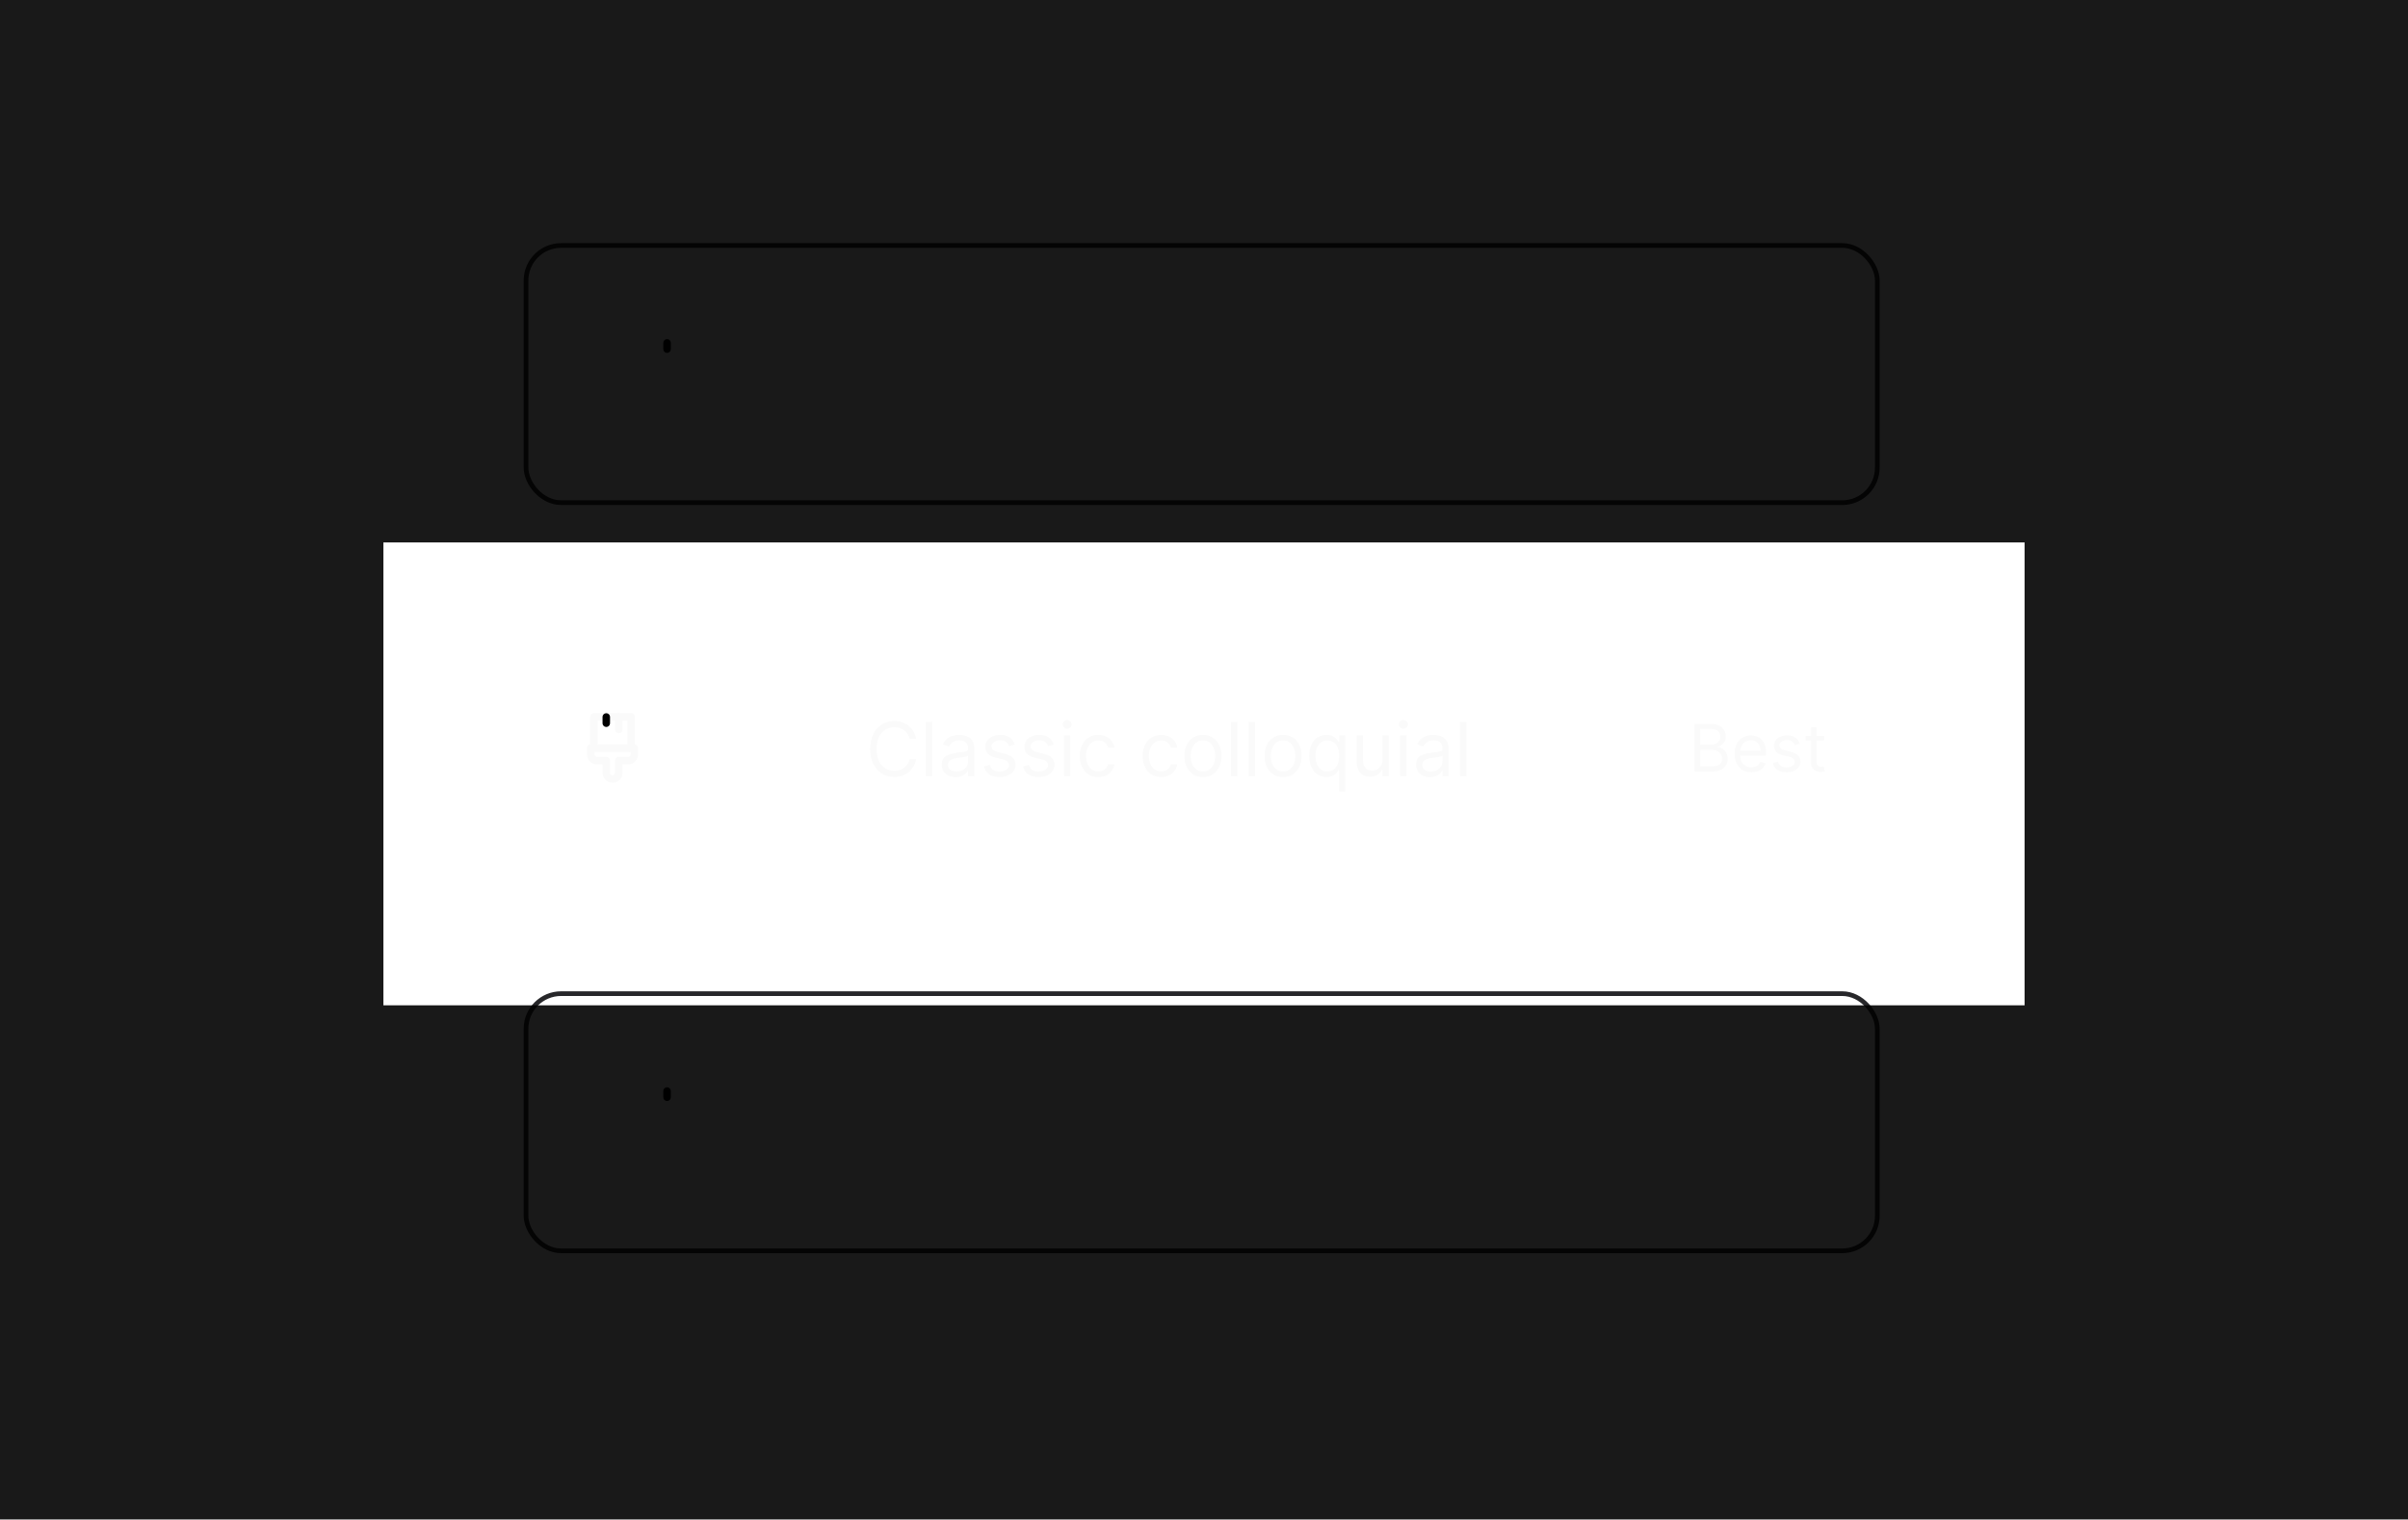 <svg width="515" height="325" viewBox="0 0 515 325" fill="none" xmlns="http://www.w3.org/2000/svg">
<g clip-path="url(#clip0_33106_118891)">
<rect x="112.5" y="52.5" width="289" height="55" rx="7.5" stroke="#27272A"/>
<path d="M145.336 85.267V82.667H147.336C147.69 82.667 148.029 82.526 148.279 82.276C148.529 82.026 148.669 81.687 148.669 81.333V80H139.336V81.333C139.336 82.067 139.936 82.667 140.669 82.667H142.669V85.267C142.669 85.62 142.81 85.959 143.06 86.21C143.31 86.46 143.649 86.6 144.003 86.6C144.356 86.6 144.695 86.46 144.945 86.21C145.195 85.959 145.336 85.62 145.336 85.267Z" stroke="#FAFAFA" stroke-width="1.6" stroke-linecap="round" stroke-linejoin="round"/>
<path d="M140 79.999V73.332H148V79.999" stroke="#FAFAFA" stroke-width="1.6" stroke-linecap="round" stroke-linejoin="round"/>
<path d="M145.336 73.332V75.999" stroke="#FAFAFA" stroke-width="1.6" stroke-linecap="round" stroke-linejoin="round"/>
<path d="M142.664 73.332V74.665" stroke="black" stroke-width="1.6" stroke-linecap="round" stroke-linejoin="round"/>
<path d="M189.425 86V74.364H196.402V75.614H190.834V79.546H195.879V80.796H190.834V86H189.425ZM201.538 86.182C200.75 86.182 200.059 85.994 199.464 85.619C198.874 85.244 198.411 84.72 198.078 84.046C197.749 83.371 197.584 82.583 197.584 81.682C197.584 80.773 197.749 79.979 198.078 79.301C198.411 78.623 198.874 78.097 199.464 77.722C200.059 77.347 200.75 77.159 201.538 77.159C202.326 77.159 203.016 77.347 203.607 77.722C204.201 78.097 204.663 78.623 204.993 79.301C205.326 79.979 205.493 80.773 205.493 81.682C205.493 82.583 205.326 83.371 204.993 84.046C204.663 84.72 204.201 85.244 203.607 85.619C203.016 85.994 202.326 86.182 201.538 86.182ZM201.538 84.977C202.137 84.977 202.629 84.824 203.016 84.517C203.402 84.21 203.688 83.807 203.874 83.307C204.059 82.807 204.152 82.265 204.152 81.682C204.152 81.099 204.059 80.555 203.874 80.051C203.688 79.547 203.402 79.14 203.016 78.829C202.629 78.519 202.137 78.364 201.538 78.364C200.94 78.364 200.447 78.519 200.061 78.829C199.675 79.14 199.389 79.547 199.203 80.051C199.018 80.555 198.925 81.099 198.925 81.682C198.925 82.265 199.018 82.807 199.203 83.307C199.389 83.807 199.675 84.21 200.061 84.517C200.447 84.824 200.94 84.977 201.538 84.977ZM207.54 86V77.273H208.835V78.591H208.926C209.085 78.159 209.373 77.809 209.79 77.54C210.206 77.271 210.676 77.136 211.199 77.136C211.297 77.136 211.42 77.138 211.568 77.142C211.716 77.146 211.828 77.151 211.903 77.159V78.523C211.858 78.511 211.754 78.494 211.591 78.472C211.432 78.445 211.263 78.432 211.085 78.432C210.661 78.432 210.282 78.521 209.949 78.699C209.619 78.873 209.358 79.115 209.165 79.426C208.975 79.733 208.881 80.083 208.881 80.477V86H207.54ZM213.493 86V77.273H214.788V78.636H214.902C215.084 78.171 215.377 77.809 215.783 77.551C216.188 77.29 216.675 77.159 217.243 77.159C217.819 77.159 218.298 77.29 218.68 77.551C219.067 77.809 219.368 78.171 219.584 78.636H219.675C219.898 78.186 220.233 77.828 220.68 77.562C221.127 77.294 221.663 77.159 222.288 77.159C223.069 77.159 223.707 77.403 224.203 77.892C224.699 78.377 224.947 79.133 224.947 80.159V86H223.607V80.159C223.607 79.515 223.43 79.055 223.078 78.778C222.726 78.502 222.311 78.364 221.834 78.364C221.22 78.364 220.745 78.549 220.408 78.921C220.071 79.288 219.902 79.754 219.902 80.318V86H218.538V80.023C218.538 79.526 218.377 79.127 218.055 78.824C217.733 78.517 217.319 78.364 216.811 78.364C216.463 78.364 216.137 78.456 215.834 78.642C215.535 78.828 215.292 79.085 215.107 79.415C214.925 79.74 214.834 80.117 214.834 80.546V86H213.493ZM229.967 86.204C229.414 86.204 228.912 86.1 228.462 85.892C228.011 85.68 227.653 85.375 227.388 84.977C227.123 84.576 226.99 84.091 226.99 83.523C226.99 83.023 227.089 82.617 227.286 82.307C227.482 81.992 227.746 81.746 228.075 81.568C228.405 81.39 228.768 81.258 229.166 81.171C229.568 81.079 229.971 81.008 230.376 80.954C230.907 80.886 231.337 80.835 231.666 80.801C232 80.763 232.242 80.701 232.393 80.614C232.549 80.526 232.626 80.375 232.626 80.159V80.114C232.626 79.553 232.473 79.117 232.166 78.807C231.863 78.496 231.403 78.341 230.786 78.341C230.145 78.341 229.643 78.481 229.28 78.761C228.916 79.042 228.661 79.341 228.513 79.659L227.24 79.204C227.467 78.674 227.77 78.261 228.149 77.966C228.532 77.667 228.948 77.458 229.399 77.341C229.854 77.22 230.301 77.159 230.74 77.159C231.02 77.159 231.342 77.193 231.706 77.261C232.073 77.326 232.428 77.46 232.768 77.665C233.113 77.869 233.399 78.178 233.626 78.591C233.854 79.004 233.967 79.557 233.967 80.25V86H232.626V84.818H232.558C232.467 85.008 232.316 85.21 232.104 85.426C231.892 85.642 231.609 85.826 231.257 85.977C230.905 86.129 230.475 86.204 229.967 86.204ZM230.172 85C230.702 85 231.149 84.896 231.513 84.688C231.88 84.479 232.157 84.21 232.342 83.881C232.532 83.551 232.626 83.204 232.626 82.841V81.614C232.57 81.682 232.445 81.744 232.251 81.801C232.062 81.854 231.842 81.901 231.592 81.943C231.346 81.981 231.106 82.015 230.871 82.046C230.64 82.072 230.452 82.095 230.308 82.114C229.96 82.159 229.634 82.233 229.331 82.335C229.032 82.434 228.789 82.583 228.604 82.784C228.422 82.981 228.331 83.25 228.331 83.591C228.331 84.057 228.503 84.409 228.848 84.648C229.196 84.883 229.638 85 230.172 85ZM237.756 74.364V86H236.415V74.364H237.756Z" fill="#FAFAFA"/>
<g filter="url(#filter0_dd_33106_118891)">
<rect x="99.5" y="124.5" width="315" height="71" rx="7.5" stroke="white"/>
<path d="M132.336 165.267V162.667H134.336C134.69 162.667 135.029 162.526 135.279 162.276C135.529 162.026 135.669 161.687 135.669 161.333V160H126.336V161.333C126.336 162.067 126.936 162.667 127.669 162.667H129.669V165.267C129.669 165.62 129.81 165.959 130.06 166.209C130.31 166.46 130.649 166.6 131.003 166.6C131.356 166.6 131.695 166.46 131.945 166.209C132.195 165.959 132.336 165.62 132.336 165.267Z" stroke="#FAFAFA" stroke-width="1.6" stroke-linecap="round" stroke-linejoin="round"/>
<path d="M127 159.999V153.332H135V159.999" stroke="#FAFAFA" stroke-width="1.6" stroke-linecap="round" stroke-linejoin="round"/>
<path d="M132.336 153.332V155.999" stroke="#FAFAFA" stroke-width="1.6" stroke-linecap="round" stroke-linejoin="round"/>
<path d="M129.664 153.332V154.665" stroke="black" stroke-width="1.6" stroke-linecap="round" stroke-linejoin="round"/>
<path d="M195.929 158H194.52C194.437 157.595 194.291 157.239 194.082 156.932C193.878 156.625 193.628 156.367 193.332 156.159C193.041 155.947 192.717 155.788 192.361 155.682C192.005 155.576 191.634 155.523 191.247 155.523C190.543 155.523 189.904 155.701 189.332 156.057C188.764 156.413 188.312 156.938 187.974 157.631C187.641 158.324 187.474 159.174 187.474 160.182C187.474 161.189 187.641 162.04 187.974 162.733C188.312 163.426 188.764 163.951 189.332 164.307C189.904 164.663 190.543 164.841 191.247 164.841C191.634 164.841 192.005 164.788 192.361 164.682C192.717 164.576 193.041 164.419 193.332 164.21C193.628 163.998 193.878 163.739 194.082 163.432C194.291 163.121 194.437 162.765 194.52 162.364H195.929C195.823 162.958 195.63 163.491 195.349 163.96C195.069 164.43 194.721 164.83 194.304 165.159C193.887 165.485 193.42 165.733 192.901 165.903C192.385 166.074 191.834 166.159 191.247 166.159C190.255 166.159 189.372 165.917 188.599 165.432C187.827 164.947 187.219 164.258 186.776 163.364C186.332 162.47 186.111 161.409 186.111 160.182C186.111 158.955 186.332 157.894 186.776 157C187.219 156.106 187.827 155.417 188.599 154.932C189.372 154.447 190.255 154.205 191.247 154.205C191.834 154.205 192.385 154.29 192.901 154.46C193.42 154.631 193.887 154.881 194.304 155.21C194.721 155.536 195.069 155.934 195.349 156.403C195.63 156.869 195.823 157.402 195.929 158ZM199.365 154.364V166H198.024V154.364H199.365ZM204.389 166.205C203.836 166.205 203.334 166.1 202.884 165.892C202.433 165.68 202.075 165.375 201.81 164.977C201.545 164.576 201.412 164.091 201.412 163.523C201.412 163.023 201.51 162.617 201.707 162.307C201.904 161.992 202.168 161.746 202.497 161.568C202.827 161.39 203.19 161.258 203.588 161.17C203.99 161.08 204.393 161.008 204.798 160.955C205.329 160.886 205.759 160.835 206.088 160.801C206.421 160.763 206.664 160.701 206.815 160.614C206.971 160.527 207.048 160.375 207.048 160.159V160.114C207.048 159.553 206.895 159.117 206.588 158.807C206.285 158.496 205.825 158.341 205.207 158.341C204.567 158.341 204.065 158.481 203.702 158.761C203.338 159.042 203.082 159.341 202.935 159.659L201.662 159.205C201.889 158.674 202.192 158.261 202.571 157.966C202.954 157.667 203.37 157.458 203.821 157.341C204.276 157.22 204.723 157.159 205.162 157.159C205.442 157.159 205.764 157.193 206.128 157.261C206.495 157.326 206.849 157.46 207.19 157.665C207.535 157.869 207.821 158.178 208.048 158.591C208.276 159.004 208.389 159.557 208.389 160.25V166H207.048V164.818H206.98C206.889 165.008 206.738 165.21 206.526 165.426C206.313 165.642 206.031 165.826 205.679 165.977C205.327 166.129 204.897 166.205 204.389 166.205ZM204.594 165C205.124 165 205.571 164.896 205.935 164.688C206.302 164.479 206.579 164.21 206.764 163.881C206.954 163.551 207.048 163.205 207.048 162.841V161.614C206.991 161.682 206.866 161.744 206.673 161.801C206.484 161.854 206.264 161.902 206.014 161.943C205.768 161.981 205.527 162.015 205.293 162.045C205.062 162.072 204.874 162.095 204.73 162.114C204.382 162.159 204.056 162.233 203.753 162.335C203.454 162.434 203.211 162.583 203.026 162.784C202.844 162.981 202.753 163.25 202.753 163.591C202.753 164.057 202.925 164.409 203.27 164.648C203.618 164.883 204.06 165 204.594 165ZM217.018 159.227L215.814 159.568C215.738 159.367 215.626 159.172 215.479 158.983C215.335 158.79 215.138 158.631 214.888 158.506C214.638 158.381 214.318 158.318 213.928 158.318C213.393 158.318 212.948 158.441 212.592 158.688C212.24 158.93 212.064 159.239 212.064 159.614C212.064 159.947 212.185 160.21 212.428 160.403C212.67 160.597 213.049 160.758 213.564 160.886L214.859 161.205C215.64 161.394 216.221 161.684 216.604 162.074C216.986 162.46 217.178 162.958 217.178 163.568C217.178 164.068 217.034 164.515 216.746 164.909C216.462 165.303 216.064 165.614 215.553 165.841C215.041 166.068 214.446 166.182 213.768 166.182C212.878 166.182 212.142 165.989 211.558 165.602C210.975 165.216 210.606 164.652 210.45 163.909L211.723 163.591C211.844 164.061 212.073 164.413 212.411 164.648C212.751 164.883 213.196 165 213.746 165C214.371 165 214.867 164.867 215.234 164.602C215.606 164.333 215.791 164.011 215.791 163.636C215.791 163.333 215.685 163.08 215.473 162.875C215.261 162.667 214.935 162.511 214.496 162.409L213.041 162.068C212.242 161.879 211.655 161.585 211.28 161.188C210.909 160.786 210.723 160.284 210.723 159.682C210.723 159.189 210.861 158.754 211.138 158.375C211.418 157.996 211.799 157.699 212.28 157.483C212.765 157.267 213.314 157.159 213.928 157.159C214.791 157.159 215.469 157.348 215.962 157.727C216.458 158.106 216.81 158.606 217.018 159.227ZM225.378 159.227L224.173 159.568C224.098 159.367 223.986 159.172 223.838 158.983C223.694 158.79 223.497 158.631 223.247 158.506C222.997 158.381 222.677 158.318 222.287 158.318C221.753 158.318 221.308 158.441 220.952 158.688C220.599 158.93 220.423 159.239 220.423 159.614C220.423 159.947 220.545 160.21 220.787 160.403C221.029 160.597 221.408 160.758 221.923 160.886L223.219 161.205C223.999 161.394 224.58 161.684 224.963 162.074C225.346 162.46 225.537 162.958 225.537 163.568C225.537 164.068 225.393 164.515 225.105 164.909C224.821 165.303 224.423 165.614 223.912 165.841C223.401 166.068 222.806 166.182 222.128 166.182C221.238 166.182 220.501 165.989 219.918 165.602C219.334 165.216 218.965 164.652 218.81 163.909L220.082 163.591C220.204 164.061 220.433 164.413 220.77 164.648C221.111 164.883 221.556 165 222.105 165C222.73 165 223.226 164.867 223.594 164.602C223.965 164.333 224.151 164.011 224.151 163.636C224.151 163.333 224.045 163.08 223.832 162.875C223.62 162.667 223.295 162.511 222.855 162.409L221.401 162.068C220.601 161.879 220.014 161.585 219.639 161.188C219.268 160.786 219.082 160.284 219.082 159.682C219.082 159.189 219.221 158.754 219.497 158.375C219.777 157.996 220.158 157.699 220.639 157.483C221.124 157.267 221.673 157.159 222.287 157.159C223.151 157.159 223.829 157.348 224.321 157.727C224.817 158.106 225.17 158.606 225.378 159.227ZM227.555 166V157.273H228.896V166H227.555ZM228.237 155.818C227.976 155.818 227.75 155.729 227.561 155.551C227.375 155.373 227.283 155.159 227.283 154.909C227.283 154.659 227.375 154.445 227.561 154.267C227.75 154.089 227.976 154 228.237 154C228.499 154 228.722 154.089 228.908 154.267C229.097 154.445 229.192 154.659 229.192 154.909C229.192 155.159 229.097 155.373 228.908 155.551C228.722 155.729 228.499 155.818 228.237 155.818ZM234.898 166.182C234.08 166.182 233.375 165.989 232.784 165.602C232.193 165.216 231.739 164.684 231.42 164.006C231.102 163.328 230.943 162.553 230.943 161.682C230.943 160.795 231.106 160.013 231.432 159.335C231.761 158.653 232.22 158.121 232.807 157.739C233.398 157.352 234.087 157.159 234.875 157.159C235.489 157.159 236.042 157.273 236.534 157.5C237.027 157.727 237.43 158.045 237.744 158.455C238.059 158.864 238.254 159.341 238.33 159.886H236.989C236.886 159.489 236.659 159.136 236.307 158.83C235.958 158.519 235.489 158.364 234.898 158.364C234.375 158.364 233.917 158.5 233.523 158.773C233.133 159.042 232.828 159.422 232.608 159.915C232.392 160.403 232.284 160.977 232.284 161.636C232.284 162.311 232.39 162.898 232.602 163.398C232.818 163.898 233.121 164.286 233.511 164.562C233.905 164.839 234.367 164.977 234.898 164.977C235.246 164.977 235.562 164.917 235.847 164.795C236.131 164.674 236.371 164.5 236.568 164.273C236.765 164.045 236.905 163.773 236.989 163.455H238.33C238.254 163.97 238.066 164.434 237.767 164.847C237.472 165.256 237.08 165.581 236.591 165.824C236.106 166.062 235.542 166.182 234.898 166.182ZM248.335 166.182C247.517 166.182 246.813 165.989 246.222 165.602C245.631 165.216 245.176 164.684 244.858 164.006C244.54 163.328 244.381 162.553 244.381 161.682C244.381 160.795 244.544 160.013 244.869 159.335C245.199 158.653 245.657 158.121 246.244 157.739C246.835 157.352 247.525 157.159 248.312 157.159C248.926 157.159 249.479 157.273 249.972 157.5C250.464 157.727 250.867 158.045 251.182 158.455C251.496 158.864 251.691 159.341 251.767 159.886H250.426C250.324 159.489 250.097 159.136 249.744 158.83C249.396 158.519 248.926 158.364 248.335 158.364C247.813 158.364 247.354 158.5 246.96 158.773C246.57 159.042 246.265 159.422 246.045 159.915C245.83 160.403 245.722 160.977 245.722 161.636C245.722 162.311 245.828 162.898 246.04 163.398C246.256 163.898 246.559 164.286 246.949 164.562C247.343 164.839 247.805 164.977 248.335 164.977C248.684 164.977 249 164.917 249.284 164.795C249.568 164.674 249.809 164.5 250.006 164.273C250.203 164.045 250.343 163.773 250.426 163.455H251.767C251.691 163.97 251.504 164.434 251.205 164.847C250.909 165.256 250.517 165.581 250.028 165.824C249.544 166.062 248.979 166.182 248.335 166.182ZM257.273 166.182C256.485 166.182 255.794 165.994 255.199 165.619C254.608 165.244 254.146 164.72 253.812 164.045C253.483 163.371 253.318 162.583 253.318 161.682C253.318 160.773 253.483 159.979 253.812 159.301C254.146 158.623 254.608 158.097 255.199 157.722C255.794 157.347 256.485 157.159 257.273 157.159C258.061 157.159 258.75 157.347 259.341 157.722C259.936 158.097 260.398 158.623 260.727 159.301C261.061 159.979 261.227 160.773 261.227 161.682C261.227 162.583 261.061 163.371 260.727 164.045C260.398 164.72 259.936 165.244 259.341 165.619C258.75 165.994 258.061 166.182 257.273 166.182ZM257.273 164.977C257.871 164.977 258.364 164.824 258.75 164.517C259.136 164.21 259.422 163.807 259.608 163.307C259.794 162.807 259.886 162.265 259.886 161.682C259.886 161.098 259.794 160.555 259.608 160.051C259.422 159.547 259.136 159.14 258.75 158.83C258.364 158.519 257.871 158.364 257.273 158.364C256.674 158.364 256.182 158.519 255.795 158.83C255.409 159.14 255.123 159.547 254.938 160.051C254.752 160.555 254.659 161.098 254.659 161.682C254.659 162.265 254.752 162.807 254.938 163.307C255.123 163.807 255.409 164.21 255.795 164.517C256.182 164.824 256.674 164.977 257.273 164.977ZM264.615 154.364V166H263.274V154.364H264.615ZM268.412 154.364V166H267.071V154.364H268.412ZM274.413 166.182C273.625 166.182 272.934 165.994 272.339 165.619C271.749 165.244 271.286 164.72 270.953 164.045C270.624 163.371 270.459 162.583 270.459 161.682C270.459 160.773 270.624 159.979 270.953 159.301C271.286 158.623 271.749 158.097 272.339 157.722C272.934 157.347 273.625 157.159 274.413 157.159C275.201 157.159 275.891 157.347 276.482 157.722C277.076 158.097 277.538 158.623 277.868 159.301C278.201 159.979 278.368 160.773 278.368 161.682C278.368 162.583 278.201 163.371 277.868 164.045C277.538 164.72 277.076 165.244 276.482 165.619C275.891 165.994 275.201 166.182 274.413 166.182ZM274.413 164.977C275.012 164.977 275.504 164.824 275.891 164.517C276.277 164.21 276.563 163.807 276.749 163.307C276.934 162.807 277.027 162.265 277.027 161.682C277.027 161.098 276.934 160.555 276.749 160.051C276.563 159.547 276.277 159.14 275.891 158.83C275.504 158.519 275.012 158.364 274.413 158.364C273.815 158.364 273.322 158.519 272.936 158.83C272.55 159.14 272.264 159.547 272.078 160.051C271.893 160.555 271.8 161.098 271.8 161.682C271.8 162.265 271.893 162.807 272.078 163.307C272.264 163.807 272.55 164.21 272.936 164.517C273.322 164.824 273.815 164.977 274.413 164.977ZM286.369 169.273V164.659H286.256C286.157 164.818 286.017 165.019 285.835 165.261C285.653 165.5 285.394 165.714 285.057 165.903C284.72 166.089 284.271 166.182 283.71 166.182C282.983 166.182 282.341 165.998 281.784 165.631C281.227 165.259 280.792 164.737 280.477 164.062C280.163 163.384 280.006 162.583 280.006 161.659C280.006 160.742 280.163 159.947 280.477 159.273C280.792 158.598 281.229 158.078 281.79 157.71C282.35 157.343 282.998 157.159 283.733 157.159C284.301 157.159 284.75 157.254 285.08 157.443C285.413 157.629 285.667 157.841 285.841 158.08C286.019 158.314 286.157 158.508 286.256 158.659H286.415V157.273H287.71V169.273H286.369ZM283.892 164.977C284.43 164.977 284.884 164.837 285.256 164.557C285.627 164.273 285.909 163.881 286.102 163.381C286.295 162.877 286.392 162.295 286.392 161.636C286.392 160.985 286.297 160.415 286.108 159.926C285.919 159.434 285.638 159.051 285.267 158.778C284.896 158.502 284.438 158.364 283.892 158.364C283.324 158.364 282.85 158.509 282.472 158.801C282.097 159.089 281.814 159.481 281.625 159.977C281.439 160.47 281.347 161.023 281.347 161.636C281.347 162.258 281.441 162.822 281.631 163.33C281.824 163.833 282.108 164.235 282.483 164.534C282.862 164.83 283.331 164.977 283.892 164.977ZM295.665 162.432V157.273H297.006V166H295.665V164.523H295.574C295.369 164.966 295.051 165.343 294.619 165.653C294.188 165.96 293.642 166.114 292.983 166.114C292.438 166.114 291.953 165.994 291.528 165.756C291.104 165.513 290.771 165.15 290.528 164.665C290.286 164.176 290.165 163.561 290.165 162.818V157.273H291.506V162.727C291.506 163.364 291.684 163.871 292.04 164.25C292.4 164.629 292.858 164.818 293.415 164.818C293.748 164.818 294.087 164.733 294.432 164.562C294.78 164.392 295.072 164.131 295.307 163.778C295.545 163.426 295.665 162.977 295.665 162.432ZM299.462 166V157.273H300.803V166H299.462ZM300.143 155.818C299.882 155.818 299.657 155.729 299.467 155.551C299.282 155.373 299.189 155.159 299.189 154.909C299.189 154.659 299.282 154.445 299.467 154.267C299.657 154.089 299.882 154 300.143 154C300.405 154 300.628 154.089 300.814 154.267C301.003 154.445 301.098 154.659 301.098 154.909C301.098 155.159 301.003 155.373 300.814 155.551C300.628 155.729 300.405 155.818 300.143 155.818ZM305.827 166.205C305.274 166.205 304.772 166.1 304.321 165.892C303.87 165.68 303.512 165.375 303.247 164.977C302.982 164.576 302.849 164.091 302.849 163.523C302.849 163.023 302.948 162.617 303.145 162.307C303.342 161.992 303.605 161.746 303.935 161.568C304.264 161.39 304.628 161.258 305.026 161.17C305.427 161.08 305.83 161.008 306.236 160.955C306.766 160.886 307.196 160.835 307.526 160.801C307.859 160.763 308.101 160.701 308.253 160.614C308.408 160.527 308.486 160.375 308.486 160.159V160.114C308.486 159.553 308.332 159.117 308.026 158.807C307.723 158.496 307.262 158.341 306.645 158.341C306.005 158.341 305.503 158.481 305.139 158.761C304.776 159.042 304.52 159.341 304.372 159.659L303.099 159.205C303.327 158.674 303.63 158.261 304.009 157.966C304.391 157.667 304.808 157.458 305.259 157.341C305.713 157.22 306.16 157.159 306.599 157.159C306.88 157.159 307.202 157.193 307.565 157.261C307.933 157.326 308.287 157.46 308.628 157.665C308.973 157.869 309.259 158.178 309.486 158.591C309.713 159.004 309.827 159.557 309.827 160.25V166H308.486V164.818H308.418C308.327 165.008 308.175 165.21 307.963 165.426C307.751 165.642 307.469 165.826 307.116 165.977C306.764 166.129 306.334 166.205 305.827 166.205ZM306.031 165C306.562 165 307.009 164.896 307.372 164.688C307.74 164.479 308.016 164.21 308.202 163.881C308.391 163.551 308.486 163.205 308.486 162.841V161.614C308.429 161.682 308.304 161.744 308.111 161.801C307.921 161.854 307.702 161.902 307.452 161.943C307.205 161.981 306.965 162.015 306.73 162.045C306.499 162.072 306.312 162.095 306.168 162.114C305.819 162.159 305.493 162.233 305.19 162.335C304.891 162.434 304.649 162.583 304.463 162.784C304.281 162.981 304.19 163.25 304.19 163.591C304.19 164.057 304.363 164.409 304.707 164.648C305.056 164.883 305.497 165 306.031 165ZM313.615 154.364V166H312.274V154.364H313.615Z" fill="#FAFAFA"/>
<path d="M362.406 165V154.818H365.965C366.675 154.818 367.26 154.941 367.72 155.186C368.181 155.428 368.524 155.754 368.75 156.165C368.975 156.573 369.088 157.026 369.088 157.523C369.088 157.96 369.01 158.321 368.854 158.607C368.701 158.892 368.499 159.117 368.247 159.283C367.999 159.448 367.729 159.571 367.437 159.651V159.75C367.749 159.77 368.062 159.879 368.377 160.078C368.692 160.277 368.955 160.562 369.167 160.933C369.379 161.304 369.485 161.759 369.485 162.295C369.485 162.806 369.369 163.265 369.137 163.673C368.905 164.08 368.539 164.403 368.039 164.642C367.538 164.881 366.887 165 366.085 165H362.406ZM363.639 163.906H366.085C366.89 163.906 367.462 163.75 367.8 163.439C368.141 163.124 368.312 162.743 368.312 162.295C368.312 161.951 368.224 161.633 368.049 161.341C367.873 161.046 367.623 160.811 367.298 160.635C366.973 160.456 366.589 160.366 366.144 160.366H363.639V163.906ZM363.639 159.293H365.926C366.297 159.293 366.632 159.22 366.93 159.074C367.232 158.928 367.47 158.723 367.646 158.457C367.825 158.192 367.914 157.881 367.914 157.523C367.914 157.075 367.759 156.696 367.447 156.384C367.135 156.069 366.642 155.912 365.965 155.912H363.639V159.293ZM374.554 165.159C373.818 165.159 373.183 164.997 372.65 164.672C372.119 164.344 371.71 163.886 371.422 163.3C371.137 162.71 370.994 162.024 370.994 161.241C370.994 160.459 371.137 159.77 371.422 159.173C371.71 158.573 372.111 158.106 372.625 157.771C373.142 157.433 373.745 157.264 374.435 157.264C374.832 157.264 375.225 157.33 375.613 157.463C376.001 157.596 376.354 157.811 376.672 158.109C376.99 158.404 377.244 158.795 377.432 159.283C377.621 159.77 377.716 160.37 377.716 161.082V161.58H371.829V160.565H376.523C376.523 160.134 376.436 159.75 376.264 159.412C376.095 159.074 375.853 158.807 375.538 158.612C375.227 158.416 374.859 158.318 374.435 158.318C373.967 158.318 373.563 158.434 373.222 158.666C372.883 158.895 372.623 159.193 372.441 159.561C372.259 159.929 372.168 160.323 372.168 160.744V161.42C372.168 161.997 372.267 162.486 372.466 162.887C372.668 163.285 372.948 163.588 373.306 163.797C373.664 164.002 374.08 164.105 374.554 164.105C374.862 164.105 375.141 164.062 375.389 163.976C375.641 163.886 375.858 163.754 376.04 163.578C376.223 163.399 376.364 163.177 376.463 162.912L377.597 163.23C377.477 163.615 377.277 163.953 376.995 164.244C376.713 164.533 376.365 164.758 375.951 164.92C375.537 165.08 375.071 165.159 374.554 165.159ZM384.91 159.074L383.856 159.372C383.789 159.196 383.692 159.026 383.562 158.86C383.436 158.691 383.264 158.552 383.045 158.442C382.827 158.333 382.547 158.278 382.205 158.278C381.738 158.278 381.348 158.386 381.037 158.602C380.729 158.814 380.574 159.084 380.574 159.412C380.574 159.704 380.681 159.934 380.893 160.103C381.105 160.272 381.436 160.413 381.887 160.526L383.021 160.804C383.703 160.97 384.212 161.223 384.547 161.565C384.882 161.903 385.049 162.339 385.049 162.872C385.049 163.31 384.923 163.701 384.671 164.045C384.422 164.39 384.074 164.662 383.627 164.861C383.18 165.06 382.659 165.159 382.066 165.159C381.287 165.159 380.642 164.99 380.132 164.652C379.622 164.314 379.298 163.82 379.163 163.17L380.276 162.892C380.382 163.303 380.583 163.611 380.878 163.817C381.176 164.022 381.565 164.125 382.046 164.125C382.593 164.125 383.027 164.009 383.349 163.777C383.673 163.542 383.836 163.26 383.836 162.932C383.836 162.667 383.743 162.445 383.557 162.266C383.372 162.083 383.087 161.947 382.702 161.858L381.43 161.56C380.73 161.394 380.217 161.137 379.888 160.789C379.564 160.438 379.401 159.999 379.401 159.472C379.401 159.041 379.522 158.66 379.764 158.328C380.009 157.997 380.342 157.737 380.763 157.548C381.188 157.359 381.668 157.264 382.205 157.264C382.961 157.264 383.554 157.43 383.985 157.761C384.419 158.093 384.727 158.53 384.91 159.074ZM390.136 157.364V158.358H386.179V157.364H390.136ZM387.332 155.534H388.505V162.812C388.505 163.144 388.553 163.393 388.65 163.558C388.749 163.721 388.875 163.83 389.027 163.886C389.183 163.939 389.347 163.966 389.52 163.966C389.649 163.966 389.755 163.959 389.838 163.946C389.921 163.929 389.987 163.916 390.037 163.906L390.275 164.96C390.196 164.99 390.085 165.02 389.942 165.05C389.8 165.083 389.619 165.099 389.4 165.099C389.069 165.099 388.744 165.028 388.426 164.886C388.111 164.743 387.849 164.526 387.64 164.234C387.435 163.943 387.332 163.575 387.332 163.131V155.534Z" fill="#FAFAFA"/>
</g>
<rect x="112.5" y="212.5" width="289" height="55" rx="7.5" stroke="#27272A"/>
<path d="M145.336 245.267V242.667H147.336C147.69 242.667 148.029 242.526 148.279 242.276C148.529 242.026 148.669 241.687 148.669 241.333V240H139.336V241.333C139.336 242.067 139.936 242.667 140.669 242.667H142.669V245.267C142.669 245.62 142.81 245.959 143.06 246.209C143.31 246.46 143.649 246.6 144.003 246.6C144.356 246.6 144.695 246.46 144.945 246.209C145.195 245.959 145.336 245.62 145.336 245.267Z" stroke="#FAFAFA" stroke-width="1.6" stroke-linecap="round" stroke-linejoin="round"/>
<path d="M140 239.999V233.332H148V239.999" stroke="#FAFAFA" stroke-width="1.6" stroke-linecap="round" stroke-linejoin="round"/>
<path d="M145.336 233.332V235.999" stroke="#FAFAFA" stroke-width="1.6" stroke-linecap="round" stroke-linejoin="round"/>
<path d="M142.664 233.332V234.665" stroke="black" stroke-width="1.6" stroke-linecap="round" stroke-linejoin="round"/>
<path d="M189.847 234.364H191.528L195.483 244.023H195.619L199.574 234.364H201.256V246H199.938V237.159H199.824L196.188 246H194.915L191.278 237.159H191.165V246H189.847V234.364ZM207.445 246.182C206.657 246.182 205.965 245.994 205.371 245.619C204.78 245.244 204.318 244.72 203.984 244.045C203.655 243.371 203.49 242.583 203.49 241.682C203.49 240.773 203.655 239.979 203.984 239.301C204.318 238.623 204.78 238.097 205.371 237.722C205.965 237.347 206.657 237.159 207.445 237.159C208.232 237.159 208.922 237.347 209.513 237.722C210.107 238.097 210.57 238.623 210.899 239.301C211.232 239.979 211.399 240.773 211.399 241.682C211.399 242.583 211.232 243.371 210.899 244.045C210.57 244.72 210.107 245.244 209.513 245.619C208.922 245.994 208.232 246.182 207.445 246.182ZM207.445 244.977C208.043 244.977 208.536 244.824 208.922 244.517C209.308 244.21 209.594 243.807 209.78 243.307C209.965 242.807 210.058 242.265 210.058 241.682C210.058 241.098 209.965 240.555 209.78 240.051C209.594 239.547 209.308 239.14 208.922 238.83C208.536 238.519 208.043 238.364 207.445 238.364C206.846 238.364 206.354 238.519 205.967 238.83C205.581 239.14 205.295 239.547 205.109 240.051C204.924 240.555 204.831 241.098 204.831 241.682C204.831 242.265 204.924 242.807 205.109 243.307C205.295 243.807 205.581 244.21 205.967 244.517C206.354 244.824 206.846 244.977 207.445 244.977ZM216.741 246.182C216.014 246.182 215.372 245.998 214.815 245.631C214.259 245.259 213.823 244.737 213.509 244.062C213.194 243.384 213.037 242.583 213.037 241.659C213.037 240.742 213.194 239.947 213.509 239.273C213.823 238.598 214.26 238.078 214.821 237.71C215.382 237.343 216.029 237.159 216.764 237.159C217.332 237.159 217.781 237.254 218.111 237.443C218.444 237.629 218.698 237.841 218.872 238.08C219.05 238.314 219.188 238.508 219.287 238.659H219.401V234.364H220.741V246H219.446V244.659H219.287C219.188 244.818 219.048 245.019 218.866 245.261C218.685 245.5 218.425 245.714 218.088 245.903C217.751 246.089 217.302 246.182 216.741 246.182ZM216.923 244.977C217.461 244.977 217.916 244.837 218.287 244.557C218.658 244.273 218.94 243.881 219.134 243.381C219.327 242.877 219.423 242.295 219.423 241.636C219.423 240.985 219.329 240.415 219.139 239.926C218.95 239.434 218.67 239.051 218.298 238.778C217.927 238.502 217.469 238.364 216.923 238.364C216.355 238.364 215.882 238.509 215.503 238.801C215.128 239.089 214.846 239.481 214.656 239.977C214.471 240.47 214.378 241.023 214.378 241.636C214.378 242.258 214.473 242.822 214.662 243.33C214.855 243.833 215.139 244.235 215.514 244.534C215.893 244.83 216.363 244.977 216.923 244.977ZM227.043 246.182C226.202 246.182 225.476 245.996 224.866 245.625C224.26 245.25 223.793 244.727 223.463 244.057C223.137 243.383 222.974 242.598 222.974 241.705C222.974 240.811 223.137 240.023 223.463 239.341C223.793 238.655 224.251 238.121 224.838 237.739C225.429 237.352 226.118 237.159 226.906 237.159C227.361 237.159 227.81 237.235 228.253 237.386C228.696 237.538 229.099 237.784 229.463 238.125C229.827 238.462 230.116 238.909 230.332 239.466C230.548 240.023 230.656 240.708 230.656 241.523V242.091H223.929V240.932H229.293C229.293 240.439 229.194 240 228.997 239.614C228.804 239.227 228.527 238.922 228.168 238.699C227.812 238.475 227.391 238.364 226.906 238.364C226.372 238.364 225.91 238.496 225.52 238.761C225.134 239.023 224.836 239.364 224.628 239.784C224.42 240.205 224.315 240.655 224.315 241.136V241.909C224.315 242.568 224.429 243.127 224.656 243.585C224.887 244.04 225.207 244.386 225.616 244.625C226.026 244.86 226.501 244.977 227.043 244.977C227.395 244.977 227.713 244.928 227.997 244.83C228.285 244.727 228.533 244.576 228.741 244.375C228.95 244.17 229.111 243.917 229.224 243.614L230.52 243.977C230.384 244.417 230.154 244.803 229.832 245.136C229.51 245.466 229.113 245.723 228.639 245.909C228.166 246.091 227.634 246.182 227.043 246.182ZM232.696 246V237.273H233.991V238.591H234.082C234.241 238.159 234.529 237.809 234.946 237.54C235.363 237.271 235.832 237.136 236.355 237.136C236.454 237.136 236.577 237.138 236.724 237.142C236.872 237.146 236.984 237.152 237.06 237.159V238.523C237.014 238.511 236.91 238.494 236.747 238.472C236.588 238.445 236.42 238.432 236.241 238.432C235.817 238.432 235.438 238.521 235.105 238.699C234.776 238.873 234.514 239.116 234.321 239.426C234.132 239.733 234.037 240.083 234.037 240.477V246H232.696ZM239.99 240.75V246H238.649V237.273H239.945V238.636H240.058C240.263 238.193 240.573 237.837 240.99 237.568C241.407 237.295 241.945 237.159 242.604 237.159C243.195 237.159 243.712 237.28 244.155 237.523C244.598 237.761 244.943 238.125 245.189 238.614C245.435 239.098 245.558 239.712 245.558 240.455V246H244.217V240.545C244.217 239.86 244.039 239.326 243.683 238.943C243.327 238.557 242.839 238.364 242.217 238.364C241.789 238.364 241.407 238.456 241.07 238.642C240.736 238.828 240.473 239.098 240.28 239.455C240.087 239.811 239.99 240.242 239.99 240.75ZM256.054 246.182C255.236 246.182 254.531 245.989 253.94 245.602C253.349 245.216 252.895 244.684 252.577 244.006C252.259 243.328 252.099 242.553 252.099 241.682C252.099 240.795 252.262 240.013 252.588 239.335C252.918 238.653 253.376 238.121 253.963 237.739C254.554 237.352 255.243 237.159 256.031 237.159C256.645 237.159 257.198 237.273 257.69 237.5C258.183 237.727 258.586 238.045 258.901 238.455C259.215 238.864 259.41 239.341 259.486 239.886H258.145C258.043 239.489 257.815 239.136 257.463 238.83C257.115 238.519 256.645 238.364 256.054 238.364C255.531 238.364 255.073 238.5 254.679 238.773C254.289 239.042 253.984 239.422 253.764 239.915C253.548 240.403 253.44 240.977 253.44 241.636C253.44 242.311 253.546 242.898 253.759 243.398C253.974 243.898 254.277 244.286 254.668 244.562C255.062 244.839 255.524 244.977 256.054 244.977C256.402 244.977 256.719 244.917 257.003 244.795C257.287 244.674 257.527 244.5 257.724 244.273C257.921 244.045 258.062 243.773 258.145 243.455H259.486C259.41 243.97 259.223 244.434 258.923 244.847C258.628 245.256 258.236 245.581 257.747 245.824C257.262 246.062 256.698 246.182 256.054 246.182ZM264.991 246.182C264.204 246.182 263.512 245.994 262.918 245.619C262.327 245.244 261.865 244.72 261.531 244.045C261.202 243.371 261.037 242.583 261.037 241.682C261.037 240.773 261.202 239.979 261.531 239.301C261.865 238.623 262.327 238.097 262.918 237.722C263.512 237.347 264.204 237.159 264.991 237.159C265.779 237.159 266.469 237.347 267.06 237.722C267.654 238.097 268.116 238.623 268.446 239.301C268.779 239.979 268.946 240.773 268.946 241.682C268.946 242.583 268.779 243.371 268.446 244.045C268.116 244.72 267.654 245.244 267.06 245.619C266.469 245.994 265.779 246.182 264.991 246.182ZM264.991 244.977C265.59 244.977 266.082 244.824 266.469 244.517C266.855 244.21 267.141 243.807 267.327 243.307C267.512 242.807 267.605 242.265 267.605 241.682C267.605 241.098 267.512 240.555 267.327 240.051C267.141 239.547 266.855 239.14 266.469 238.83C266.082 238.519 265.59 238.364 264.991 238.364C264.393 238.364 263.901 238.519 263.514 238.83C263.128 239.14 262.842 239.547 262.656 240.051C262.471 240.555 262.378 241.098 262.378 241.682C262.378 242.265 262.471 242.807 262.656 243.307C262.842 243.807 263.128 244.21 263.514 244.517C263.901 244.824 264.393 244.977 264.991 244.977ZM272.334 234.364V246H270.993V234.364H272.334ZM276.131 234.364V246H274.79V234.364H276.131ZM282.132 246.182C281.344 246.182 280.653 245.994 280.058 245.619C279.467 245.244 279.005 244.72 278.672 244.045C278.342 243.371 278.178 242.583 278.178 241.682C278.178 240.773 278.342 239.979 278.672 239.301C279.005 238.623 279.467 238.097 280.058 237.722C280.653 237.347 281.344 237.159 282.132 237.159C282.92 237.159 283.609 237.347 284.2 237.722C284.795 238.097 285.257 238.623 285.587 239.301C285.92 239.979 286.087 240.773 286.087 241.682C286.087 242.583 285.92 243.371 285.587 244.045C285.257 244.72 284.795 245.244 284.2 245.619C283.609 245.994 282.92 246.182 282.132 246.182ZM282.132 244.977C282.731 244.977 283.223 244.824 283.609 244.517C283.996 244.21 284.282 243.807 284.467 243.307C284.653 242.807 284.746 242.265 284.746 241.682C284.746 241.098 284.653 240.555 284.467 240.051C284.282 239.547 283.996 239.14 283.609 238.83C283.223 238.519 282.731 238.364 282.132 238.364C281.534 238.364 281.041 238.519 280.655 238.83C280.268 239.14 279.982 239.547 279.797 240.051C279.611 240.555 279.518 241.098 279.518 241.682C279.518 242.265 279.611 242.807 279.797 243.307C279.982 243.807 280.268 244.21 280.655 244.517C281.041 244.824 281.534 244.977 282.132 244.977ZM294.088 249.273V244.659H293.974C293.876 244.818 293.736 245.019 293.554 245.261C293.372 245.5 293.113 245.714 292.776 245.903C292.438 246.089 291.99 246.182 291.429 246.182C290.702 246.182 290.06 245.998 289.503 245.631C288.946 245.259 288.51 244.737 288.196 244.062C287.882 243.384 287.724 242.583 287.724 241.659C287.724 240.742 287.882 239.947 288.196 239.273C288.51 238.598 288.948 238.078 289.509 237.71C290.069 237.343 290.717 237.159 291.452 237.159C292.02 237.159 292.469 237.254 292.798 237.443C293.132 237.629 293.385 237.841 293.56 238.08C293.738 238.314 293.876 238.508 293.974 238.659H294.134V237.273H295.429V249.273H294.088ZM291.611 244.977C292.149 244.977 292.603 244.837 292.974 244.557C293.346 244.273 293.628 243.881 293.821 243.381C294.014 242.877 294.111 242.295 294.111 241.636C294.111 240.985 294.016 240.415 293.827 239.926C293.637 239.434 293.357 239.051 292.986 238.778C292.615 238.502 292.156 238.364 291.611 238.364C291.043 238.364 290.569 238.509 290.19 238.801C289.815 239.089 289.533 239.481 289.344 239.977C289.158 240.47 289.065 241.023 289.065 241.636C289.065 242.258 289.16 242.822 289.349 243.33C289.543 243.833 289.827 244.235 290.202 244.534C290.58 244.83 291.05 244.977 291.611 244.977ZM303.384 242.432V237.273H304.724V246H303.384V244.523H303.293C303.088 244.966 302.77 245.343 302.338 245.653C301.906 245.96 301.361 246.114 300.702 246.114C300.156 246.114 299.671 245.994 299.247 245.756C298.823 245.513 298.49 245.15 298.247 244.665C298.005 244.176 297.884 243.561 297.884 242.818V237.273H299.224V242.727C299.224 243.364 299.402 243.871 299.759 244.25C300.118 244.629 300.577 244.818 301.134 244.818C301.467 244.818 301.806 244.733 302.151 244.562C302.499 244.392 302.791 244.131 303.026 243.778C303.264 243.426 303.384 242.977 303.384 242.432ZM307.18 246V237.273H308.521V246H307.18ZM307.862 235.818C307.601 235.818 307.375 235.729 307.186 235.551C307 235.373 306.908 235.159 306.908 234.909C306.908 234.659 307 234.445 307.186 234.267C307.375 234.089 307.601 234 307.862 234C308.124 234 308.347 234.089 308.533 234.267C308.722 234.445 308.817 234.659 308.817 234.909C308.817 235.159 308.722 235.373 308.533 235.551C308.347 235.729 308.124 235.818 307.862 235.818ZM313.545 246.205C312.992 246.205 312.491 246.1 312.04 245.892C311.589 245.68 311.231 245.375 310.966 244.977C310.701 244.576 310.568 244.091 310.568 243.523C310.568 243.023 310.667 242.617 310.864 242.307C311.061 241.992 311.324 241.746 311.653 241.568C311.983 241.39 312.347 241.258 312.744 241.17C313.146 241.08 313.549 241.008 313.955 240.955C314.485 240.886 314.915 240.835 315.244 240.801C315.578 240.763 315.82 240.701 315.972 240.614C316.127 240.527 316.205 240.375 316.205 240.159V240.114C316.205 239.553 316.051 239.117 315.744 238.807C315.441 238.496 314.981 238.341 314.364 238.341C313.723 238.341 313.222 238.481 312.858 238.761C312.494 239.042 312.239 239.341 312.091 239.659L310.818 239.205C311.045 238.674 311.348 238.261 311.727 237.966C312.11 237.667 312.527 237.458 312.977 237.341C313.432 237.22 313.879 237.159 314.318 237.159C314.598 237.159 314.92 237.193 315.284 237.261C315.652 237.326 316.006 237.46 316.347 237.665C316.691 237.869 316.977 238.178 317.205 238.591C317.432 239.004 317.545 239.557 317.545 240.25V246H316.205V244.818H316.136C316.045 245.008 315.894 245.21 315.682 245.426C315.47 245.642 315.188 245.826 314.835 245.977C314.483 246.129 314.053 246.205 313.545 246.205ZM313.75 245C314.28 245 314.727 244.896 315.091 244.688C315.458 244.479 315.735 244.21 315.92 243.881C316.11 243.551 316.205 243.205 316.205 242.841V241.614C316.148 241.682 316.023 241.744 315.83 241.801C315.64 241.854 315.42 241.902 315.17 241.943C314.924 241.981 314.684 242.015 314.449 242.045C314.218 242.072 314.03 242.095 313.886 242.114C313.538 242.159 313.212 242.233 312.909 242.335C312.61 242.434 312.367 242.583 312.182 242.784C312 242.981 311.909 243.25 311.909 243.591C311.909 244.057 312.081 244.409 312.426 244.648C312.775 244.883 313.216 245 313.75 245ZM321.334 234.364V246H319.993V234.364H321.334Z" fill="#FAFAFA"/>
<g opacity="0.9" filter="url(#filter1_f_33106_118891)">
<path d="M583 325H-51V0H583V325ZM82 116V215H433V116H82Z" fill="black"/>
</g>
</g>
<defs>
<filter id="filter0_dd_33106_118891" x="-126.671" y="-101.671" width="767.343" height="523.343" filterUnits="userSpaceOnUse" color-interpolation-filters="sRGB">
<feFlood flood-opacity="0" result="BackgroundImageFix"/>
<feColorMatrix in="SourceAlpha" type="matrix" values="0 0 0 0 0 0 0 0 0 0 0 0 0 0 0 0 0 0 127 0" result="hardAlpha"/>
<feOffset/>
<feGaussianBlur stdDeviation="65.821"/>
<feColorMatrix type="matrix" values="0 0 0 0 1 0 0 0 0 1 0 0 0 0 1 0 0 0 1 0"/>
<feBlend mode="normal" in2="BackgroundImageFix" result="effect1_dropShadow_33106_118891"/>
<feColorMatrix in="SourceAlpha" type="matrix" values="0 0 0 0 0 0 0 0 0 0 0 0 0 0 0 0 0 0 127 0" result="hardAlpha"/>
<feOffset/>
<feGaussianBlur stdDeviation="112.836"/>
<feColorMatrix type="matrix" values="0 0 0 0 1 0 0 0 0 1 0 0 0 0 1 0 0 0 1 0"/>
<feBlend mode="normal" in2="effect1_dropShadow_33106_118891" result="effect2_dropShadow_33106_118891"/>
<feBlend mode="normal" in="SourceGraphic" in2="effect2_dropShadow_33106_118891" result="shape"/>
</filter>
<filter id="filter1_f_33106_118891" x="-111.4" y="-60.4" width="754.8" height="445.8" filterUnits="userSpaceOnUse" color-interpolation-filters="sRGB">
<feFlood flood-opacity="0" result="BackgroundImageFix"/>
<feBlend mode="normal" in="SourceGraphic" in2="BackgroundImageFix" result="shape"/>
<feGaussianBlur stdDeviation="30.2" result="effect1_foregroundBlur_33106_118891"/>
</filter>
<clipPath id="clip0_33106_118891">
<rect width="515" height="325" fill="white"/>
</clipPath>
</defs>
</svg>

